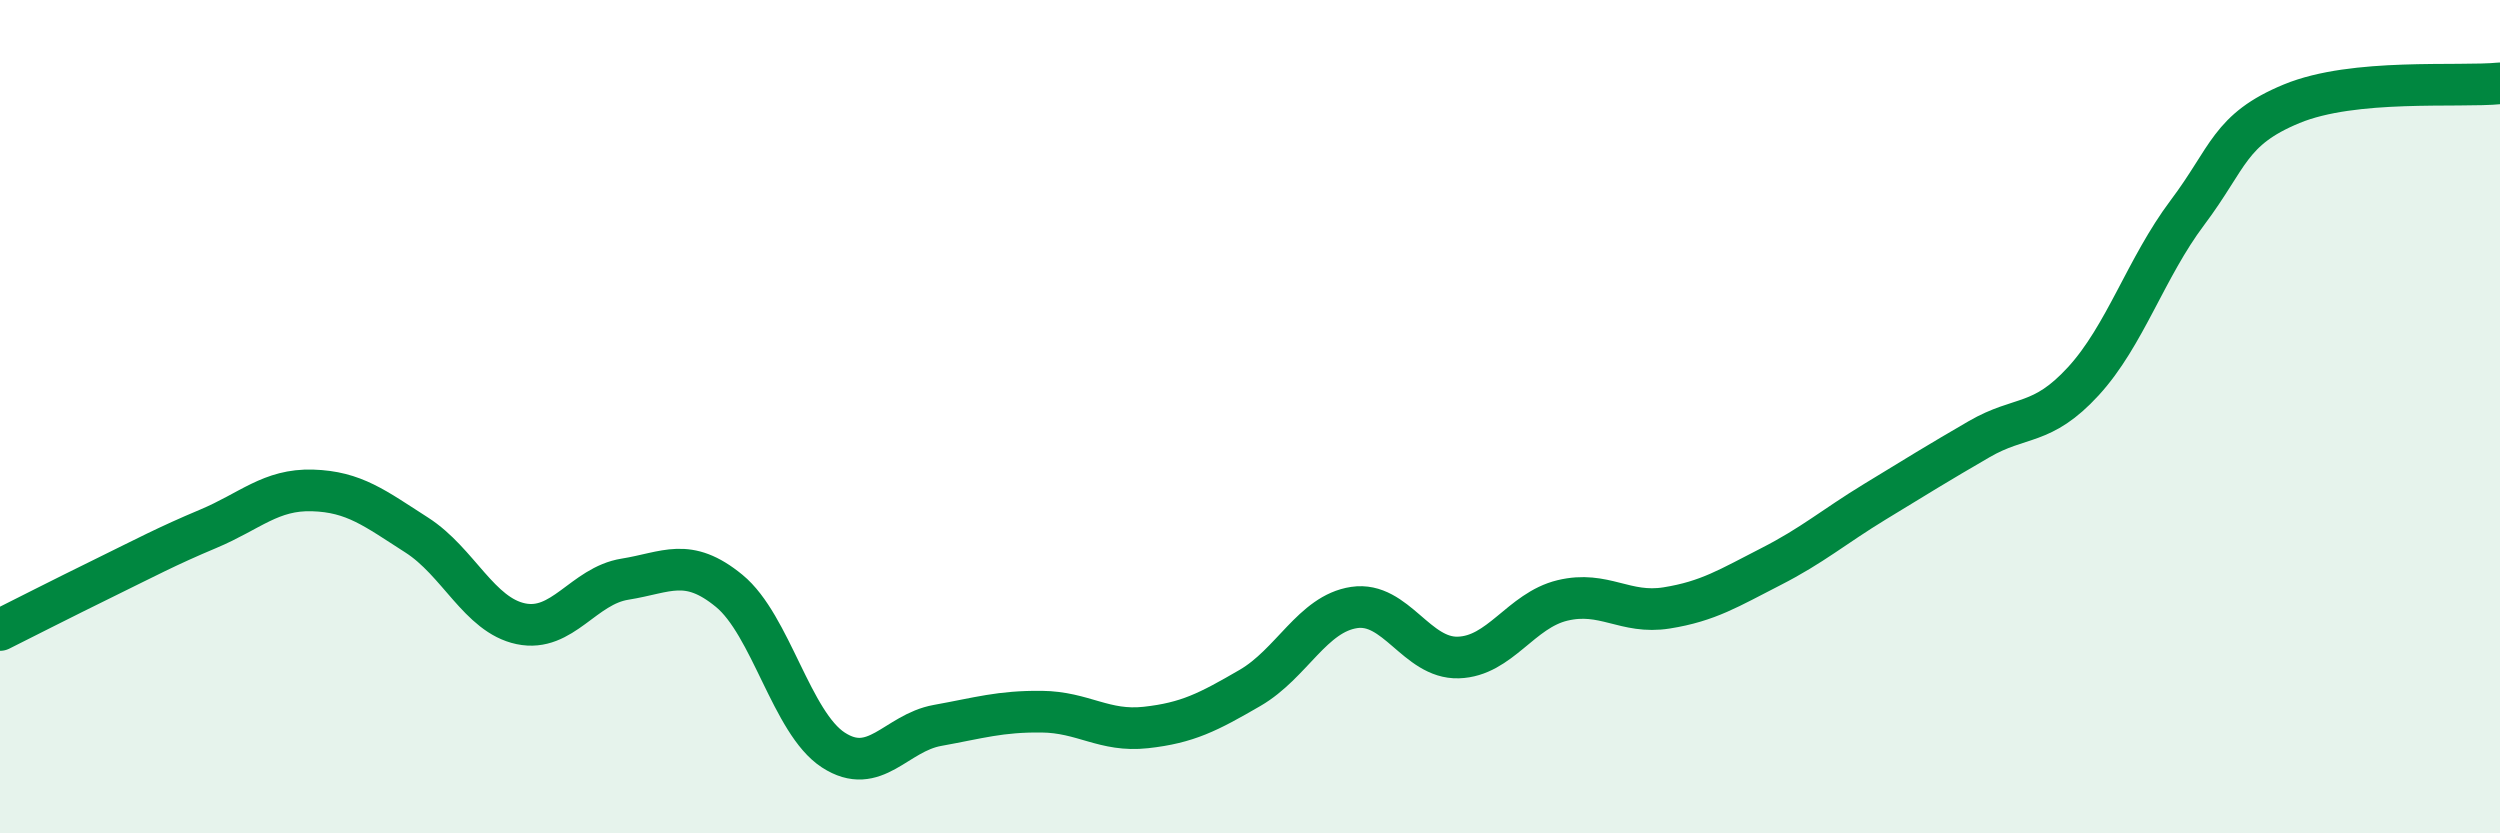 
    <svg width="60" height="20" viewBox="0 0 60 20" xmlns="http://www.w3.org/2000/svg">
      <path
        d="M 0,15.12 C 0.5,14.87 1.5,14.36 2.5,13.87 C 3.5,13.38 4,13.11 5,12.69 C 6,12.27 6.5,11.74 7.5,11.77 C 8.5,11.8 9,12.2 10,12.84 C 11,13.48 11.5,14.76 12.5,14.97 C 13.5,15.18 14,14.06 15,13.9 C 16,13.74 16.5,13.36 17.5,14.18 C 18.5,15 19,17.35 20,18 C 21,18.65 21.5,17.59 22.5,17.41 C 23.5,17.23 24,17.07 25,17.08 C 26,17.09 26.5,17.57 27.5,17.46 C 28.5,17.35 29,17.09 30,16.51 C 31,15.93 31.5,14.73 32.5,14.58 C 33.5,14.43 34,15.81 35,15.78 C 36,15.75 36.5,14.65 37.5,14.41 C 38.5,14.17 39,14.75 40,14.59 C 41,14.43 41.5,14.11 42.5,13.6 C 43.5,13.09 44,12.65 45,12.04 C 46,11.43 46.5,11.12 47.5,10.54 C 48.5,9.96 49,10.24 50,9.15 C 51,8.06 51.5,6.43 52.5,5.1 C 53.5,3.77 53.5,3.11 55,2.49 C 56.5,1.87 59,2.1 60,2L60 20L0 20Z"
        fill="#008740"
        opacity="0.1"
        stroke-linecap="round"
        stroke-linejoin="round"
      />
      <path
        d="M 0,15.12 C 0.5,14.87 1.5,14.36 2.5,13.87 C 3.5,13.38 4,13.11 5,12.69 C 6,12.27 6.5,11.74 7.5,11.77 C 8.5,11.8 9,12.2 10,12.84 C 11,13.48 11.5,14.76 12.5,14.97 C 13.5,15.18 14,14.06 15,13.9 C 16,13.74 16.5,13.36 17.5,14.18 C 18.5,15 19,17.35 20,18 C 21,18.65 21.5,17.59 22.5,17.41 C 23.5,17.23 24,17.07 25,17.08 C 26,17.09 26.5,17.57 27.5,17.46 C 28.5,17.35 29,17.09 30,16.51 C 31,15.93 31.5,14.73 32.5,14.58 C 33.5,14.43 34,15.81 35,15.78 C 36,15.75 36.5,14.65 37.5,14.41 C 38.5,14.17 39,14.75 40,14.59 C 41,14.43 41.5,14.11 42.5,13.6 C 43.5,13.09 44,12.65 45,12.04 C 46,11.43 46.5,11.12 47.5,10.54 C 48.5,9.96 49,10.24 50,9.15 C 51,8.06 51.5,6.43 52.5,5.1 C 53.5,3.77 53.5,3.11 55,2.49 C 56.5,1.87 59,2.1 60,2"
        stroke="#008740"
        stroke-width="1"
        fill="none"
        stroke-linecap="round"
        stroke-linejoin="round"
      />
    </svg>
  